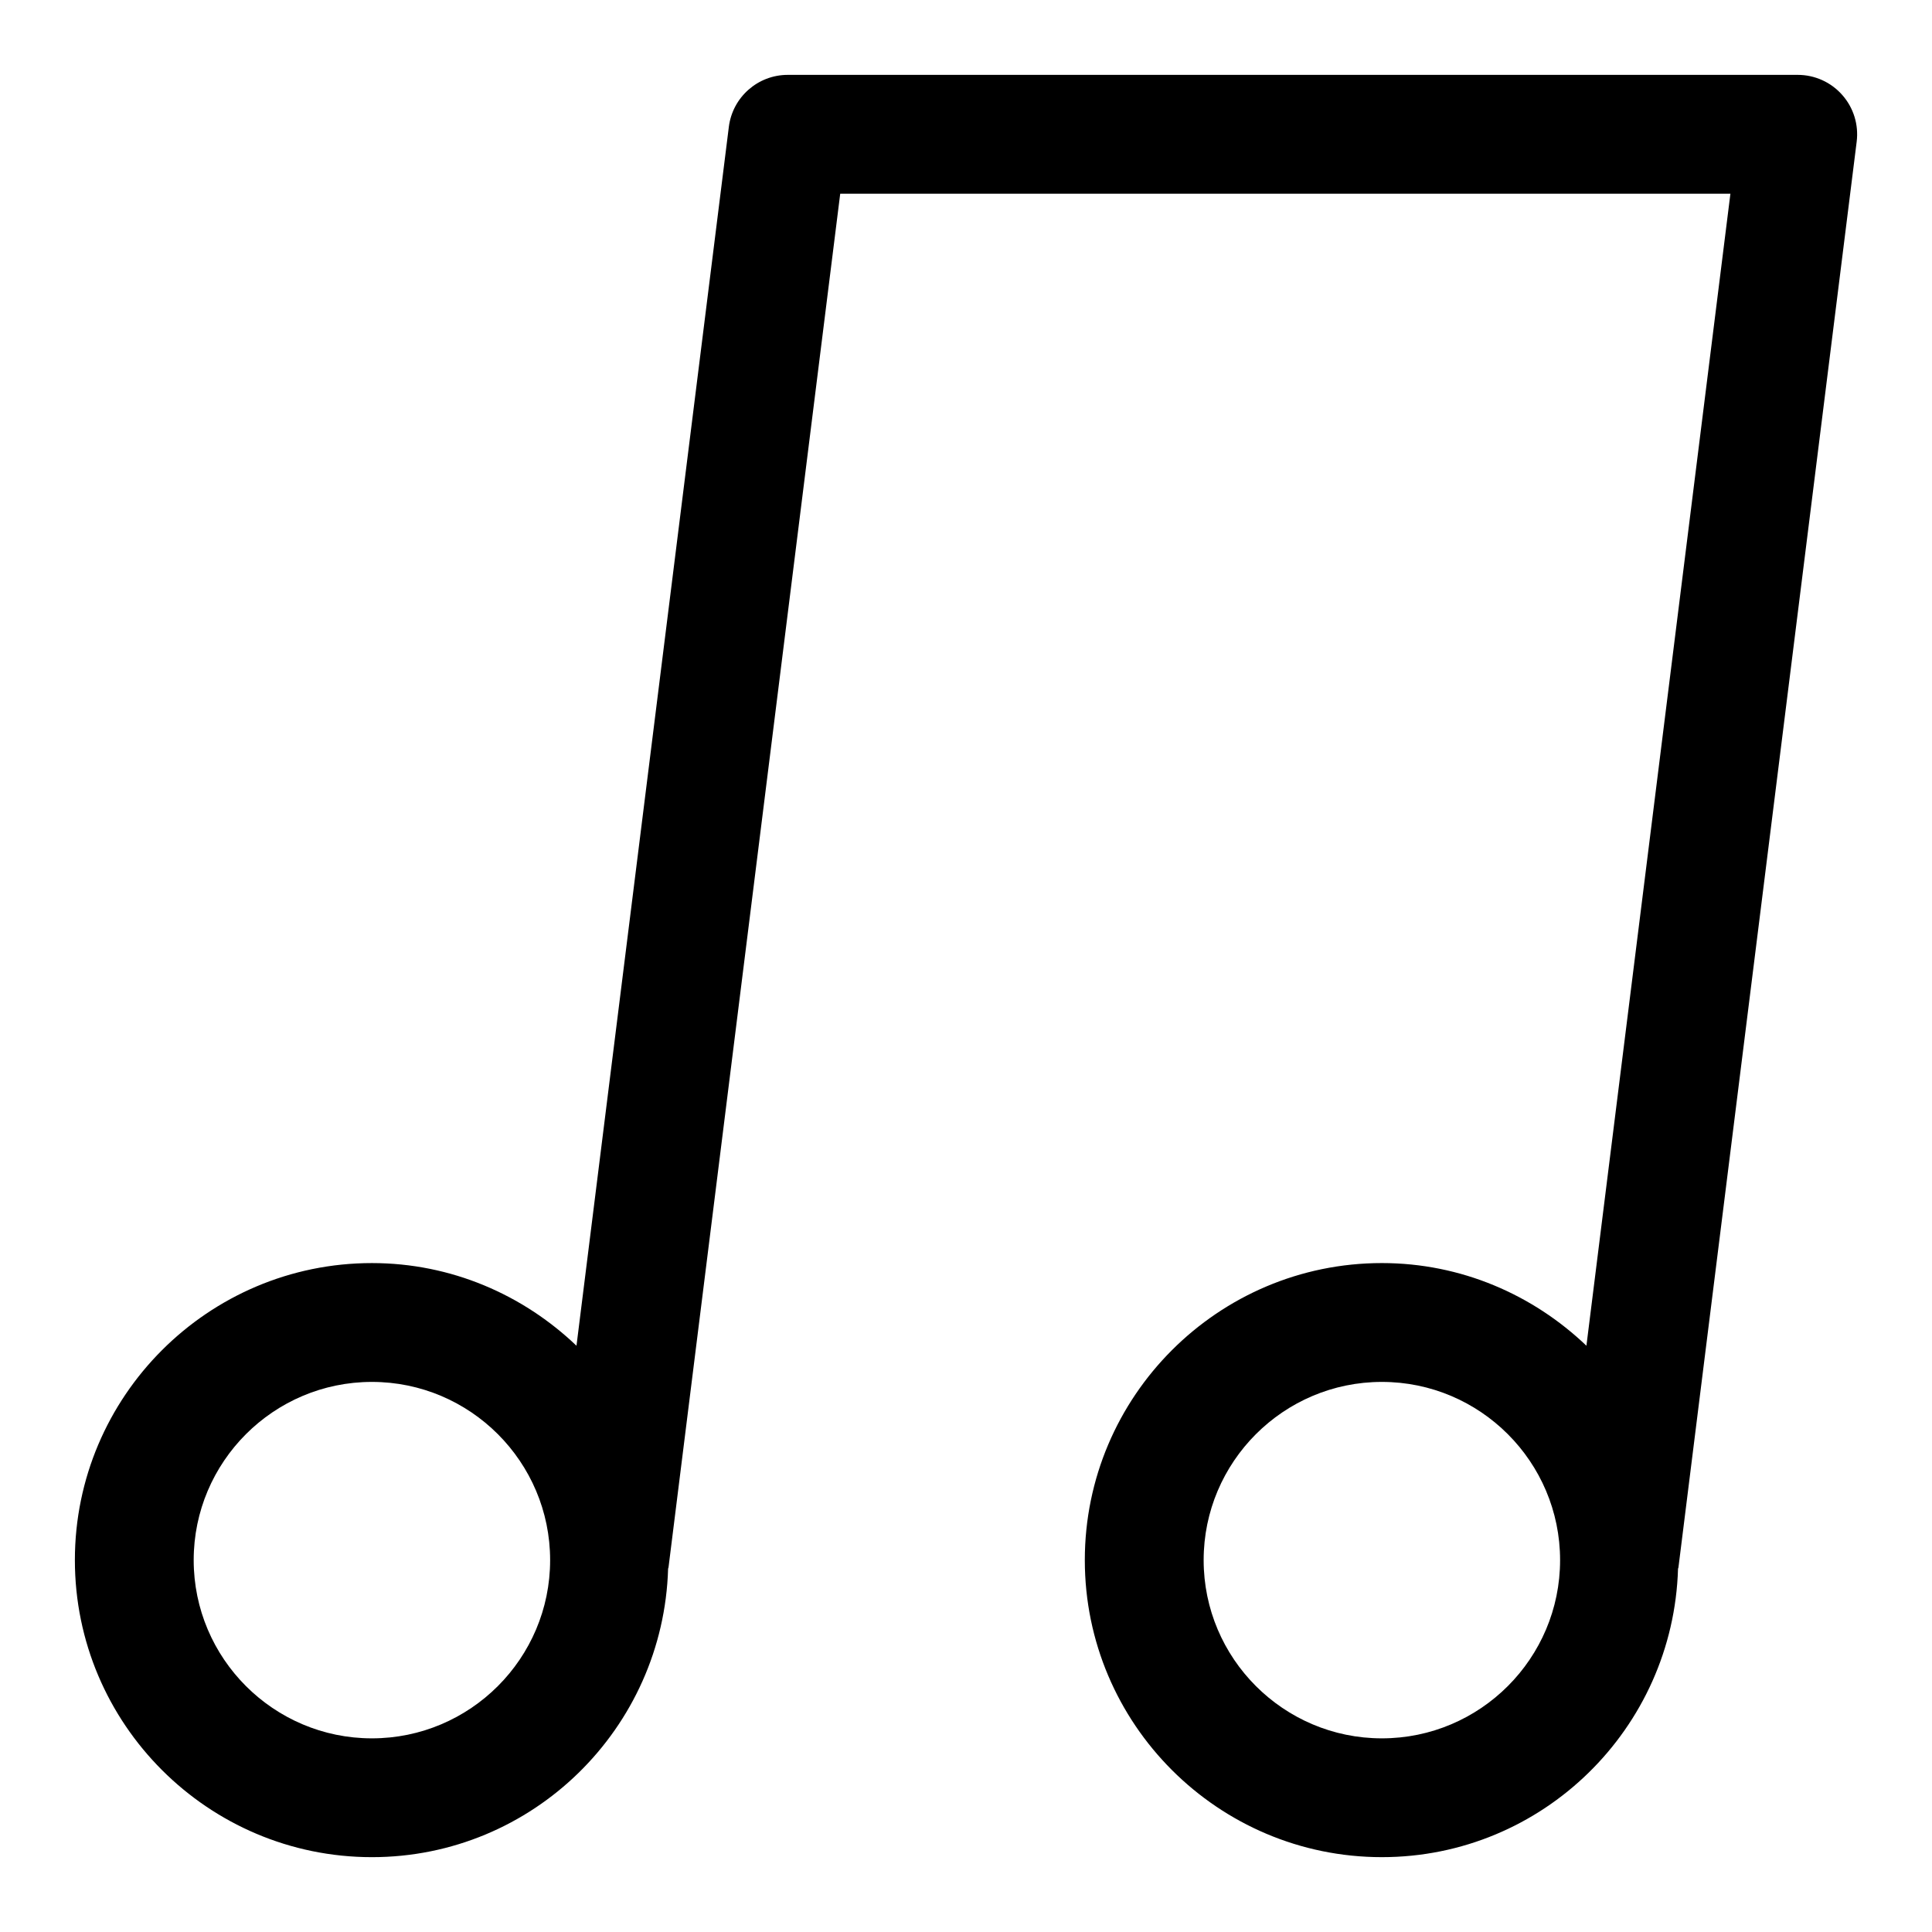 <?xml version="1.0" encoding="UTF-8"?>
<!-- Uploaded to: ICON Repo, www.svgrepo.com, Generator: ICON Repo Mixer Tools -->
<svg fill="#000000" width="800px" height="800px" version="1.1" viewBox="144 144 512 512" xmlns="http://www.w3.org/2000/svg">
 <path d="m636.04 181.54c0.559-4.481-0.828-8.988-3.82-12.367-2.981-3.394-7.289-5.332-11.801-5.332h-267.65c-7.941 0-14.637 5.91-15.621 13.793l-40.375 323c-14.137-13.492-33.172-21.906-54.211-21.906-43.402 0-78.719 35.316-78.719 78.719s35.316 78.719 78.719 78.719c42.629 0 77.258-34.121 78.492-76.453 0.016-0.113 0.09-0.199 0.105-0.312l45.508-364.07h235.91l-38.16 305.3c-14.137-13.492-33.172-21.906-54.211-21.906-43.402 0-78.719 35.316-78.719 78.719s35.316 78.719 78.719 78.719c42.617 0 77.242-34.105 78.488-76.426 0.02-0.121 0.094-0.219 0.109-0.34zm-393.48 423.14c-26.047 0-47.23-21.188-47.23-47.23 0-26.047 21.188-47.23 47.23-47.23 26.047 0 47.23 21.188 47.23 47.23 0 26.043-21.188 47.23-47.23 47.23zm267.65 0c-26.047 0-47.23-21.188-47.23-47.23 0-26.047 21.188-47.23 47.23-47.23 26.047 0 47.23 21.188 47.23 47.23 0 26.043-21.184 47.23-47.23 47.23z"/>
</svg>